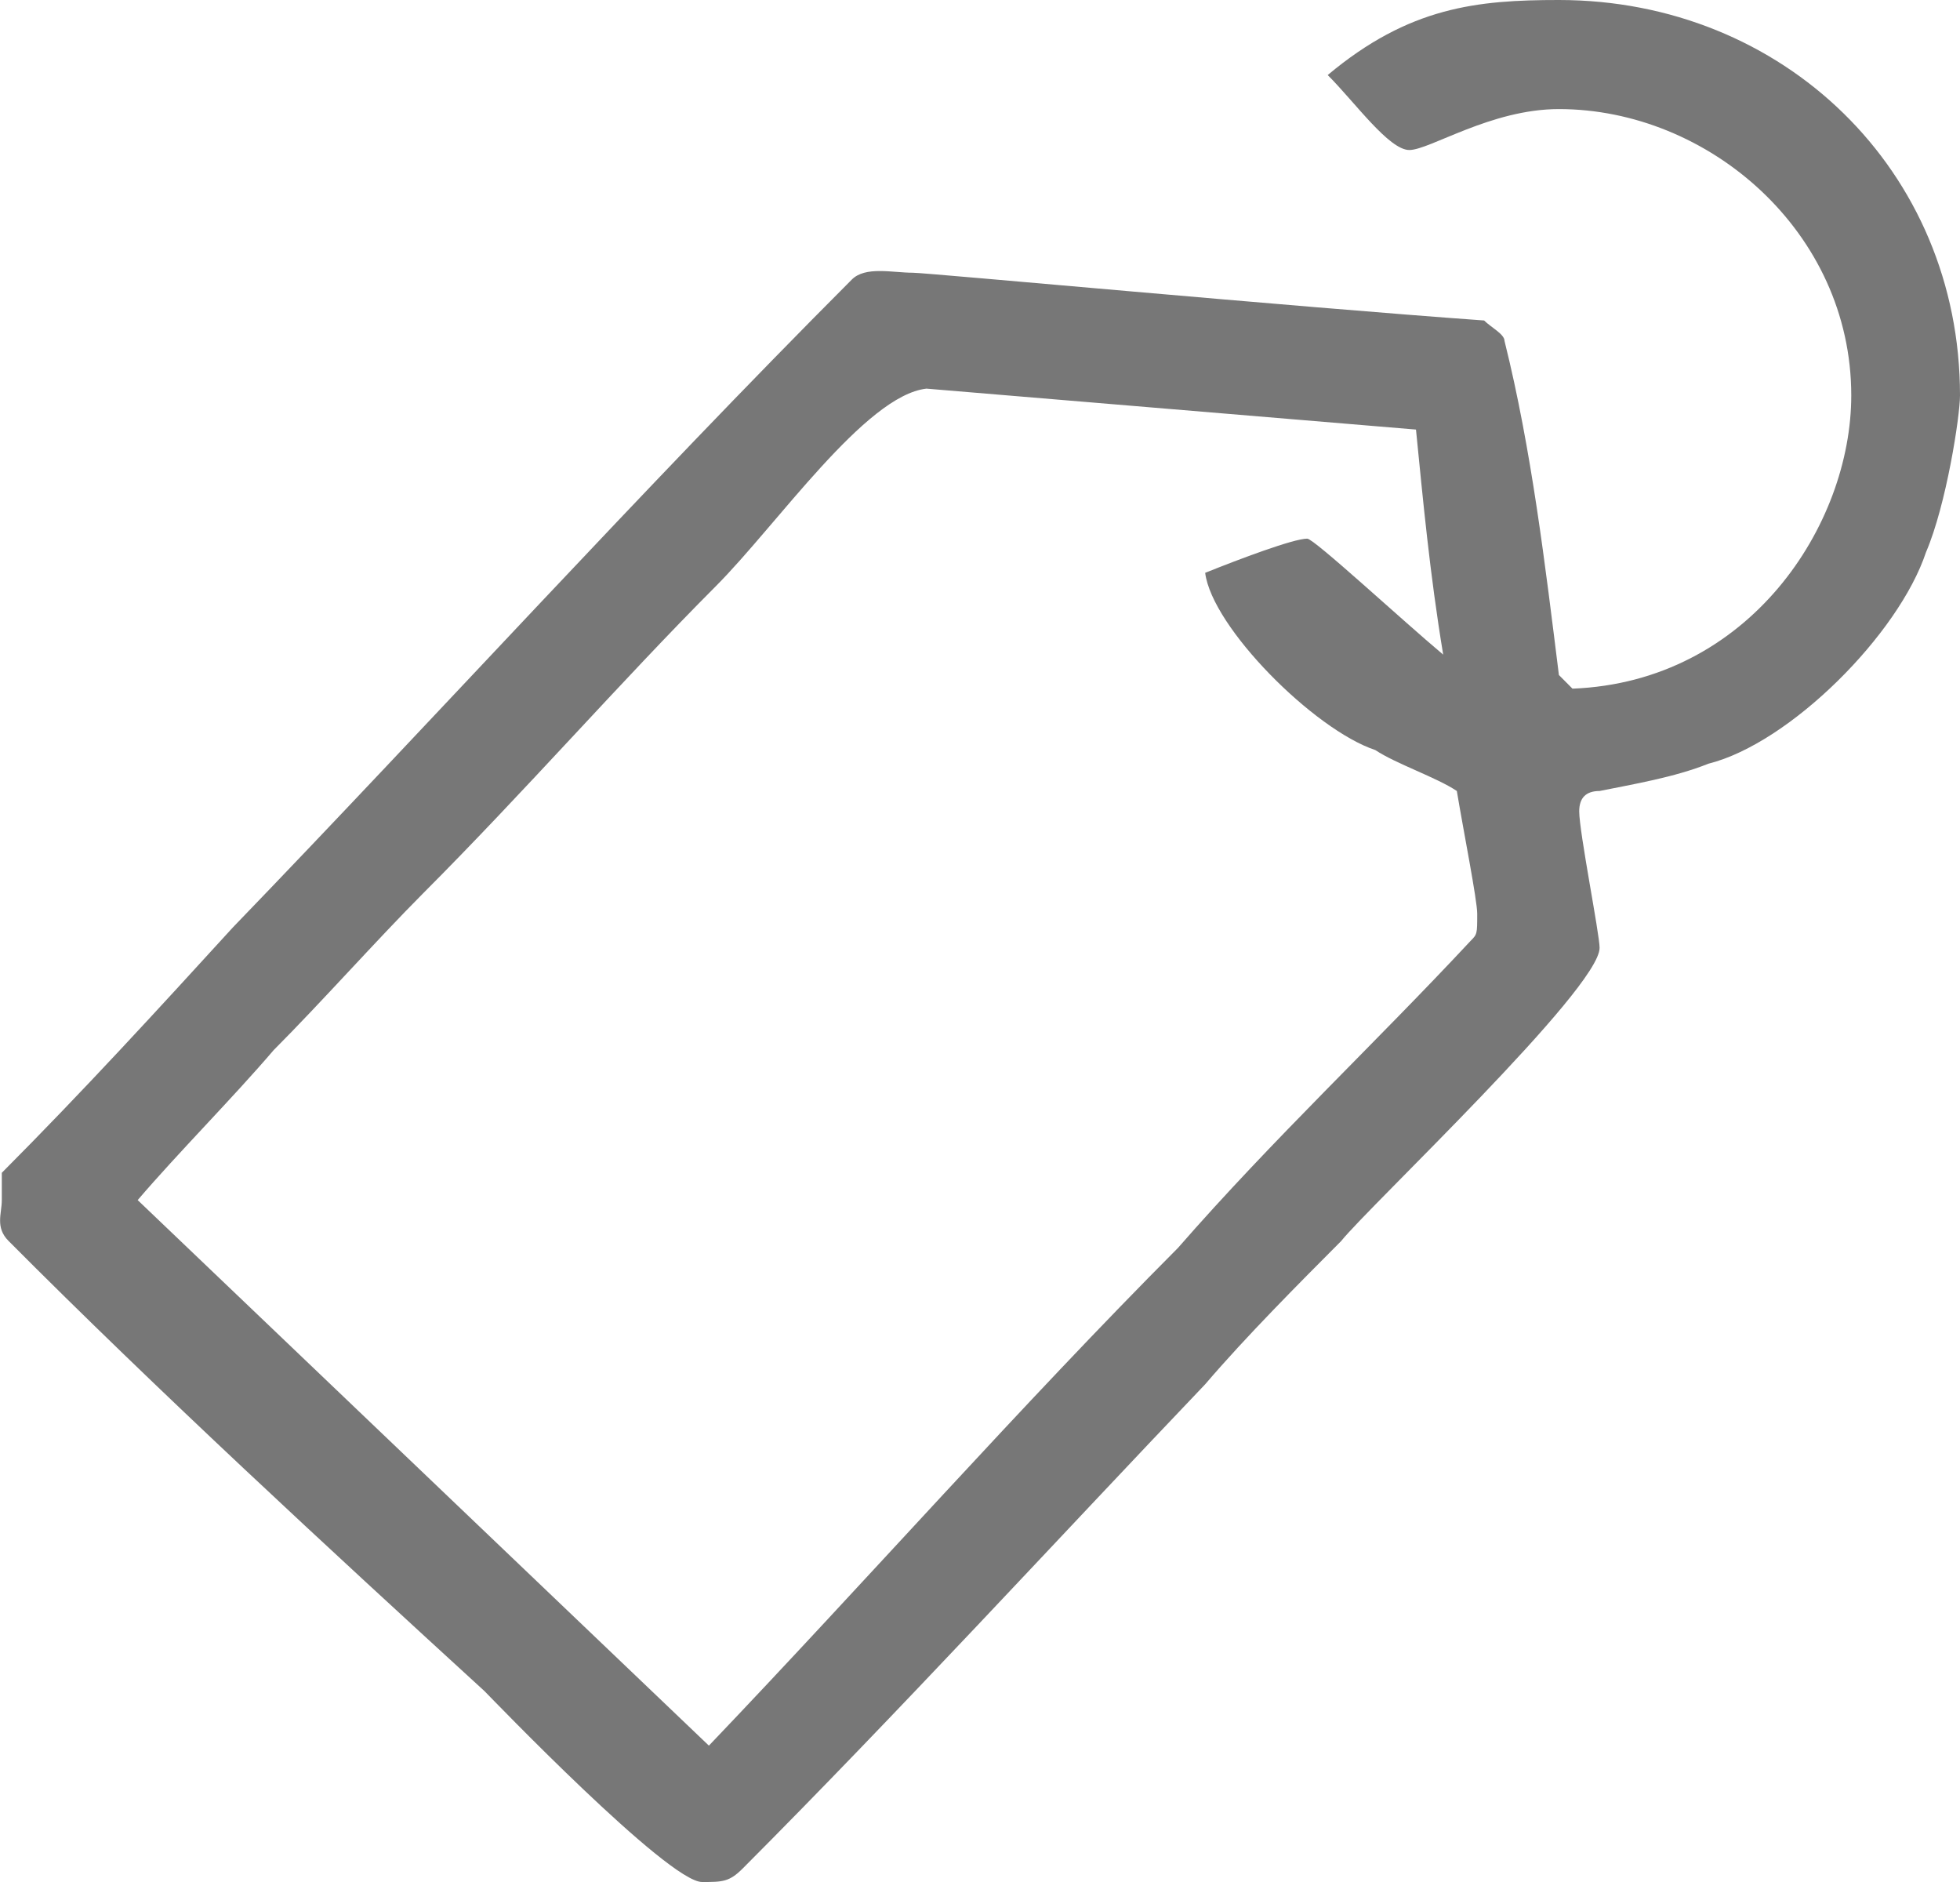 <svg xmlns="http://www.w3.org/2000/svg" width="25" height="24" viewBox="0 0 25 24"><g><g><path fill="#777" d="M25 5.043c0 .261-.173 1.392-.434 2-.347 1.044-1.734 2.435-2.775 2.696-.434.174-.954.26-1.388.348-.173 0-.26.087-.26.26 0 .262.26 1.566.26 1.74 0 .522-2.949 3.304-3.296 3.739-.52.522-1.214 1.217-1.734 1.826-1.908 2-3.903 4.174-5.898 6.174-.173.174-.26.174-.52.174-.434 0-2.689-2.348-2.776-2.435C4.185 19.74 2.016 17.74.11 15.826c-.174-.174-.087-.348-.087-.522v-.348c1.04-1.043 1.994-2.086 2.948-3.13 2.602-2.696 5.204-5.565 7.893-8.26.173-.175.52-.088.78-.088.174 0 4.857.435 7.286.609.087.087.26.174.26.26.347 1.392.52 2.87.694 4.261l.173.174c2.255-.087 3.556-2.087 3.556-3.739 0-2.087-1.821-3.652-3.73-3.652-.866 0-1.647.522-1.907.522s-.694-.609-1.041-.956C17.974.087 18.842 0 19.883 0 22.745 0 25 2.174 25 5.043zm-13.183-.087c-.78.087-1.908 1.74-2.689 2.522-1.214 1.217-2.428 2.609-3.73 3.913-.606.609-1.3 1.392-1.907 2-.52.609-1.214 1.304-1.735 1.913l7.286 6.957c1.994-2.087 3.99-4.348 5.984-6.348 1.214-1.391 2.515-2.609 3.73-3.913.086-.087.086-.087.086-.348 0-.174-.173-1.043-.26-1.565-.26-.174-.78-.348-1.04-.522-.781-.26-2.082-1.565-2.17-2.26.435-.175 1.128-.436 1.302-.436.087 0 1.214 1.044 1.734 1.479-.173-1.044-.26-2-.347-2.87z"/></g></g></svg>